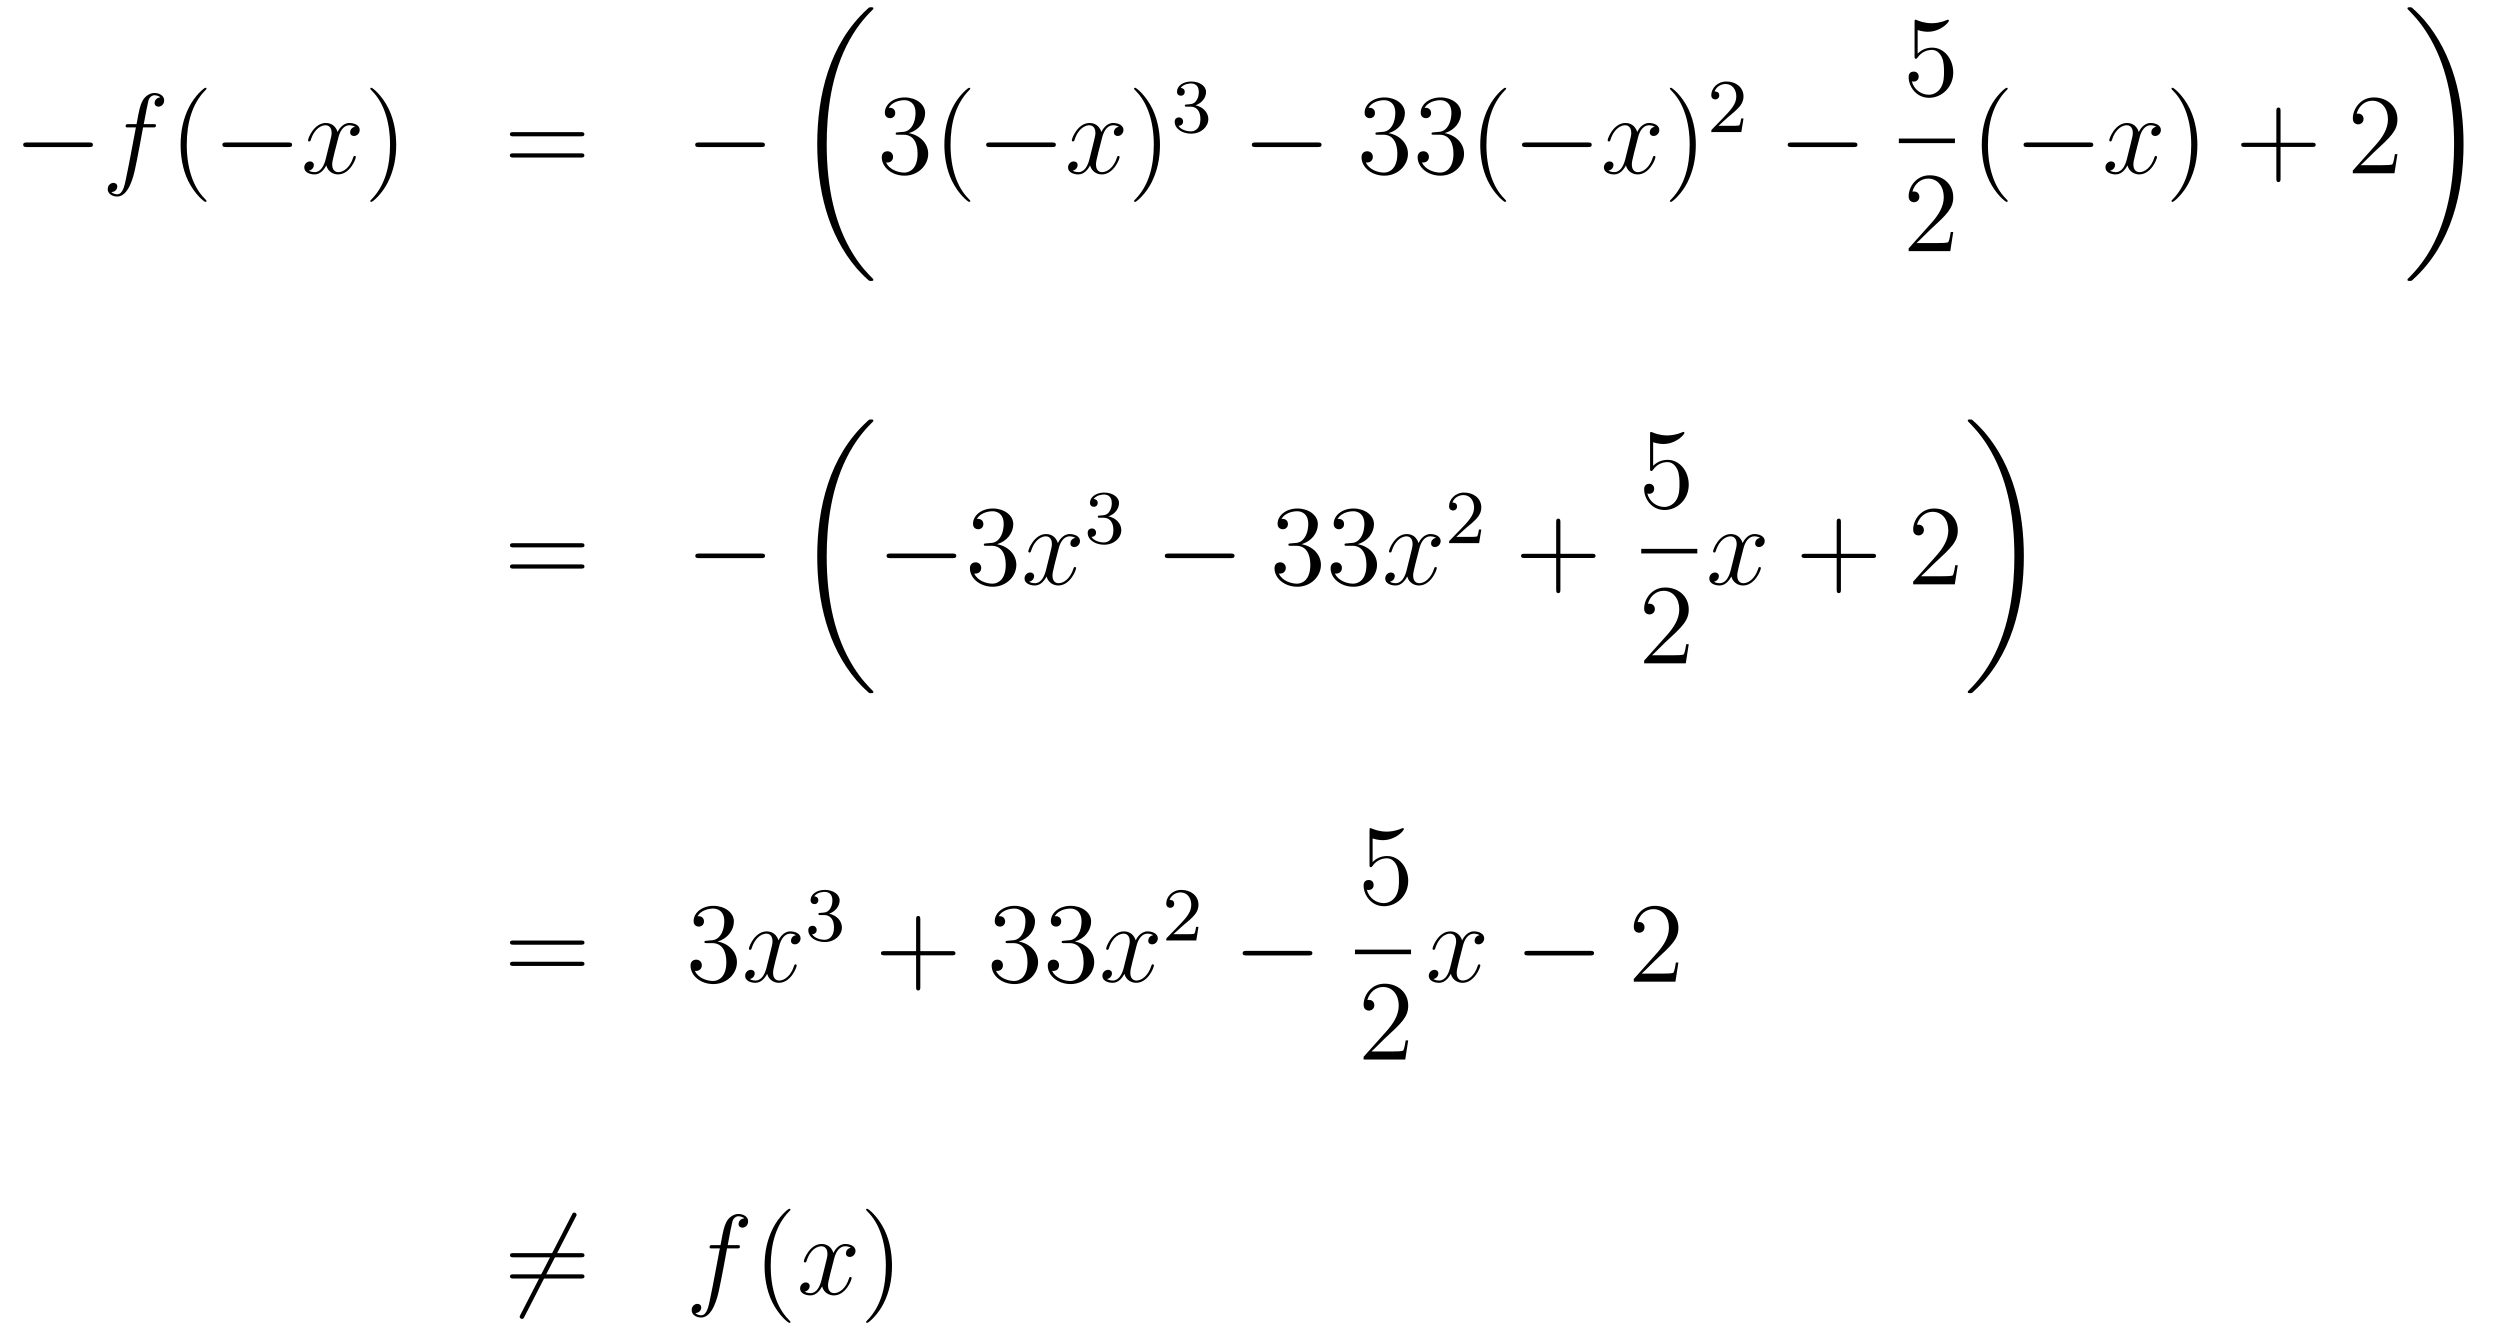 <?xml version='1.0'?>
<!-- This file was generated by dvisvgm 1.14.1 -->
<svg height='140pt' version='1.1' viewBox='0 -140 262 140' width='262pt' xmlns='http://www.w3.org/2000/svg' xmlns:xlink='http://www.w3.org/1999/xlink'>
<g id='page1'>
<g transform='matrix(1 0 0 1 -132 527)'>
<path d='M141.318 -651.589C141.521 -651.589 141.736 -651.589 141.736 -651.828C141.736 -652.068 141.521 -652.068 141.318 -652.068H134.851C134.648 -652.068 134.432 -652.068 134.432 -651.828C134.432 -651.589 134.648 -651.589 134.851 -651.589H141.318Z' fill-rule='evenodd'/>
<path d='M148.01 -653.646C148.249 -653.646 148.344 -653.646 148.344 -653.873C148.344 -653.992 148.249 -653.992 148.034 -653.992H147.066C147.293 -655.223 147.46 -656.072 147.555 -656.455C147.627 -656.742 147.878 -657.017 148.189 -657.017C148.44 -657.017 148.691 -656.909 148.811 -656.802C148.344 -656.754 148.201 -656.407 148.201 -656.204C148.201 -655.965 148.38 -655.821 148.608 -655.821C148.847 -655.821 149.205 -656.024 149.205 -656.479C149.205 -656.981 148.703 -657.256 148.177 -657.256C147.663 -657.256 147.161 -656.873 146.922 -656.407C146.707 -655.988 146.587 -655.558 146.312 -653.992H145.511C145.284 -653.992 145.165 -653.992 145.165 -653.777C145.165 -653.646 145.236 -653.646 145.476 -653.646H146.241C146.025 -652.534 145.535 -649.832 145.26 -648.553C145.057 -647.513 144.878 -646.64 144.28 -646.64C144.244 -646.64 143.898 -646.64 143.682 -646.867C144.292 -646.915 144.292 -647.441 144.292 -647.453C144.292 -647.692 144.113 -647.836 143.886 -647.836C143.646 -647.836 143.288 -647.632 143.288 -647.178C143.288 -646.664 143.814 -646.401 144.28 -646.401C145.5 -646.401 146.001 -648.589 146.133 -649.187C146.348 -650.107 146.934 -653.287 146.994 -653.646H148.01Z' fill-rule='evenodd'/>
<path d='M153.641 -645.935C153.641 -645.971 153.641 -645.995 153.438 -646.198C152.243 -647.406 151.573 -649.378 151.573 -651.817C151.573 -654.136 152.135 -656.132 153.522 -657.543C153.641 -657.65 153.641 -657.674 153.641 -657.71C153.641 -657.782 153.581 -657.806 153.534 -657.806C153.378 -657.806 152.398 -656.945 151.812 -655.773C151.203 -654.566 150.928 -653.287 150.928 -651.817C150.928 -650.752 151.095 -649.33 151.716 -648.051C152.422 -646.617 153.402 -645.839 153.534 -645.839C153.581 -645.839 153.641 -645.863 153.641 -645.935Z' fill-rule='evenodd'/>
<path d='M162.192 -651.589C162.396 -651.589 162.611 -651.589 162.611 -651.828C162.611 -652.068 162.396 -652.068 162.192 -652.068H155.725C155.522 -652.068 155.307 -652.068 155.307 -651.828C155.307 -651.589 155.522 -651.589 155.725 -651.589H162.192Z' fill-rule='evenodd'/>
<path d='M169.219 -653.717C168.837 -653.646 168.693 -653.359 168.693 -653.132C168.693 -652.845 168.921 -652.749 169.088 -652.749C169.446 -652.749 169.697 -653.06 169.697 -653.382C169.697 -653.885 169.124 -654.112 168.621 -654.112C167.892 -654.112 167.486 -653.394 167.378 -653.167C167.103 -654.064 166.362 -654.112 166.147 -654.112C164.928 -654.112 164.282 -652.546 164.282 -652.283C164.282 -652.235 164.33 -652.175 164.414 -652.175C164.509 -652.175 164.533 -652.247 164.557 -652.295C164.964 -653.622 165.765 -653.873 166.111 -653.873C166.649 -653.873 166.757 -653.371 166.757 -653.084C166.757 -652.821 166.685 -652.546 166.541 -651.972L166.135 -650.334C165.956 -649.617 165.609 -648.96 164.976 -648.96C164.916 -648.96 164.617 -648.96 164.366 -649.115C164.796 -649.199 164.892 -649.557 164.892 -649.701C164.892 -649.94 164.713 -650.083 164.485 -650.083C164.199 -650.083 163.888 -649.832 163.888 -649.45C163.888 -648.948 164.45 -648.72 164.964 -648.72C165.537 -648.72 165.944 -649.175 166.195 -649.665C166.386 -648.96 166.984 -648.72 167.426 -648.72C168.645 -648.72 169.291 -650.287 169.291 -650.549C169.291 -650.609 169.243 -650.657 169.171 -650.657C169.064 -650.657 169.052 -650.597 169.016 -650.502C168.693 -649.45 168 -648.96 167.462 -648.96C167.044 -648.96 166.816 -649.27 166.816 -649.76C166.816 -650.023 166.864 -650.215 167.055 -651.004L167.474 -652.629C167.653 -653.347 168.06 -653.873 168.609 -653.873C168.634 -653.873 168.968 -653.873 169.219 -653.717Z' fill-rule='evenodd'/>
<path d='M173.522 -651.817C173.522 -652.725 173.402 -654.207 172.733 -655.594C172.028 -657.028 171.047 -657.806 170.916 -657.806C170.868 -657.806 170.808 -657.782 170.808 -657.71C170.808 -657.674 170.808 -657.65 171.011 -657.447C172.207 -656.24 172.876 -654.267 172.876 -651.828C172.876 -649.509 172.314 -647.513 170.928 -646.102C170.808 -645.995 170.808 -645.971 170.808 -645.935C170.808 -645.863 170.868 -645.839 170.916 -645.839C171.071 -645.839 172.051 -646.7 172.637 -647.872C173.247 -649.091 173.522 -650.382 173.522 -651.817Z' fill-rule='evenodd'/>
<path d='M192.858 -652.713C193.026 -652.713 193.241 -652.713 193.241 -652.928C193.241 -653.155 193.038 -653.155 192.858 -653.155H185.817C185.65 -653.155 185.435 -653.155 185.435 -652.94C185.435 -652.713 185.638 -652.713 185.817 -652.713H192.858ZM192.858 -650.49C193.026 -650.49 193.241 -650.49 193.241 -650.705C193.241 -650.932 193.038 -650.932 192.858 -650.932H185.817C185.65 -650.932 185.435 -650.932 185.435 -650.717C185.435 -650.49 185.638 -650.49 185.817 -650.49H192.858Z' fill-rule='evenodd'/>
<path d='M211.745 -651.589C211.948 -651.589 212.162 -651.589 212.162 -651.828C212.162 -652.068 211.948 -652.068 211.745 -652.068H205.277C205.074 -652.068 204.858 -652.068 204.858 -651.828C204.858 -651.589 205.074 -651.589 205.277 -651.589H211.745Z' fill-rule='evenodd'/>
<path d='M223.528 -637.68C223.528 -637.728 223.504 -637.752 223.48 -637.788C223.038 -638.23 222.236 -639.031 221.436 -640.322C219.511 -643.406 218.639 -647.291 218.639 -651.893C218.639 -655.109 219.07 -659.257 221.041 -662.819C221.986 -664.517 222.966 -665.497 223.492 -666.023C223.528 -666.059 223.528 -666.083 223.528 -666.119C223.528 -666.238 223.444 -666.238 223.277 -666.238C223.109 -666.238 223.086 -666.238 222.906 -666.059C218.902 -662.413 217.646 -656.938 217.646 -651.905C217.646 -647.207 218.722 -642.473 221.759 -638.899C221.998 -638.624 222.452 -638.134 222.942 -637.704C223.086 -637.56 223.109 -637.56 223.277 -637.56C223.444 -637.56 223.528 -637.56 223.528 -637.68Z' fill-rule='evenodd'/>
<path d='M226.12 -653.132C225.917 -653.12 225.869 -653.107 225.869 -653C225.869 -652.881 225.929 -652.881 226.144 -652.881H226.693C227.71 -652.881 228.163 -652.044 228.163 -650.896C228.163 -649.33 227.351 -648.912 226.765 -648.912C226.192 -648.912 225.211 -649.187 224.864 -649.976C225.247 -649.916 225.594 -650.131 225.594 -650.561C225.594 -650.908 225.342 -651.147 225.008 -651.147C224.72 -651.147 224.41 -650.98 224.41 -650.526C224.41 -649.462 225.474 -648.589 226.801 -648.589C228.223 -648.589 229.276 -649.677 229.276 -650.884C229.276 -651.984 228.391 -652.845 227.243 -653.048C228.283 -653.347 228.953 -654.219 228.953 -655.152C228.953 -656.096 227.972 -656.789 226.813 -656.789C225.618 -656.789 224.732 -656.06 224.732 -655.188C224.732 -654.709 225.103 -654.614 225.283 -654.614C225.534 -654.614 225.821 -654.793 225.821 -655.152C225.821 -655.534 225.534 -655.702 225.271 -655.702C225.199 -655.702 225.175 -655.702 225.139 -655.69C225.594 -656.502 226.717 -656.502 226.777 -656.502C227.172 -656.502 227.948 -656.323 227.948 -655.152C227.948 -654.925 227.912 -654.255 227.566 -653.741C227.208 -653.215 226.801 -653.179 226.478 -653.167L226.12 -653.132ZM233.684 -645.935C233.684 -645.971 233.684 -645.995 233.482 -646.198C232.286 -647.406 231.617 -649.378 231.617 -651.817C231.617 -654.136 232.178 -656.132 233.566 -657.543C233.684 -657.65 233.684 -657.674 233.684 -657.71C233.684 -657.782 233.626 -657.806 233.578 -657.806C233.422 -657.806 232.442 -656.945 231.856 -655.773C231.246 -654.566 230.971 -653.287 230.971 -651.817C230.971 -650.752 231.139 -649.33 231.761 -648.051C232.465 -646.617 233.446 -645.839 233.578 -645.839C233.626 -645.839 233.684 -645.863 233.684 -645.935Z' fill-rule='evenodd'/>
<path d='M242.236 -651.589C242.438 -651.589 242.653 -651.589 242.653 -651.828C242.653 -652.068 242.438 -652.068 242.236 -652.068H235.768C235.565 -652.068 235.35 -652.068 235.35 -651.828C235.35 -651.589 235.565 -651.589 235.768 -651.589H242.236Z' fill-rule='evenodd'/>
<path d='M249.262 -653.717C248.88 -653.646 248.736 -653.359 248.736 -653.132C248.736 -652.845 248.963 -652.749 249.131 -652.749C249.49 -652.749 249.74 -653.06 249.74 -653.382C249.74 -653.885 249.167 -654.112 248.664 -654.112C247.936 -654.112 247.529 -653.394 247.421 -653.167C247.146 -654.064 246.404 -654.112 246.19 -654.112C244.97 -654.112 244.325 -652.546 244.325 -652.283C244.325 -652.235 244.373 -652.175 244.457 -652.175C244.552 -652.175 244.576 -652.247 244.6 -652.295C245.006 -653.622 245.807 -653.873 246.154 -653.873C246.692 -653.873 246.799 -653.371 246.799 -653.084C246.799 -652.821 246.727 -652.546 246.584 -651.972L246.178 -650.334C245.999 -649.617 245.652 -648.96 245.018 -648.96C244.958 -648.96 244.66 -648.96 244.409 -649.115C244.838 -649.199 244.934 -649.557 244.934 -649.701C244.934 -649.94 244.756 -650.083 244.529 -650.083C244.242 -650.083 243.93 -649.832 243.93 -649.45C243.93 -648.948 244.493 -648.72 245.006 -648.72C245.58 -648.72 245.987 -649.175 246.238 -649.665C246.428 -648.96 247.027 -648.72 247.469 -648.72C248.688 -648.72 249.334 -650.287 249.334 -650.549C249.334 -650.609 249.286 -650.657 249.215 -650.657C249.107 -650.657 249.095 -650.597 249.059 -650.502C248.736 -649.45 248.042 -648.96 247.505 -648.96C247.086 -648.96 246.859 -649.27 246.859 -649.76C246.859 -650.023 246.907 -650.215 247.098 -651.004L247.517 -652.629C247.696 -653.347 248.102 -653.873 248.652 -653.873C248.676 -653.873 249.011 -653.873 249.262 -653.717Z' fill-rule='evenodd'/>
<path d='M253.565 -651.817C253.565 -652.725 253.445 -654.207 252.775 -655.594C252.071 -657.028 251.09 -657.806 250.958 -657.806C250.91 -657.806 250.85 -657.782 250.85 -657.71C250.85 -657.674 250.85 -657.65 251.054 -657.447C252.25 -656.24 252.919 -654.267 252.919 -651.828C252.919 -649.509 252.358 -647.513 250.97 -646.102C250.85 -645.995 250.85 -645.971 250.85 -645.935C250.85 -645.863 250.91 -645.839 250.958 -645.839C251.113 -645.839 252.094 -646.7 252.68 -647.872C253.29 -649.091 253.565 -650.382 253.565 -651.817Z' fill-rule='evenodd'/>
<path d='M256.776 -655.822C257.406 -655.822 257.804 -655.359 257.804 -654.522C257.804 -653.527 257.238 -653.232 256.816 -653.232C256.378 -653.232 255.78 -653.391 255.5 -653.813C255.788 -653.813 255.988 -653.997 255.988 -654.26C255.988 -654.515 255.804 -654.698 255.548 -654.698C255.334 -654.698 255.11 -654.562 255.11 -654.244C255.11 -653.487 255.924 -652.993 256.832 -652.993C257.892 -652.993 258.632 -653.726 258.632 -654.522C258.632 -655.184 258.107 -655.79 257.294 -655.965C257.923 -656.188 258.394 -656.73 258.394 -657.367C258.394 -658.005 257.676 -658.459 256.848 -658.459C255.995 -658.459 255.349 -657.997 255.349 -657.391C255.349 -657.096 255.548 -656.969 255.756 -656.969C256.003 -656.969 256.163 -657.144 256.163 -657.375C256.163 -657.67 255.907 -657.782 255.732 -657.79C256.067 -658.228 256.68 -658.252 256.824 -658.252C257.03 -658.252 257.636 -658.188 257.636 -657.367C257.636 -656.809 257.406 -656.475 257.294 -656.347C257.056 -656.1 256.872 -656.084 256.386 -656.052C256.234 -656.045 256.17 -656.037 256.17 -655.933C256.17 -655.822 256.242 -655.822 256.378 -655.822H256.776Z' fill-rule='evenodd'/>
<path d='M270.078 -651.589C270.281 -651.589 270.497 -651.589 270.497 -651.828C270.497 -652.068 270.281 -652.068 270.078 -652.068H263.611C263.407 -652.068 263.192 -652.068 263.192 -651.828C263.192 -651.589 263.407 -651.589 263.611 -651.589H270.078Z' fill-rule='evenodd'/>
<path d='M276.398 -653.132C276.194 -653.12 276.146 -653.107 276.146 -653C276.146 -652.881 276.206 -652.881 276.421 -652.881H276.972C277.987 -652.881 278.442 -652.044 278.442 -650.896C278.442 -649.33 277.63 -648.912 277.043 -648.912C276.469 -648.912 275.489 -649.187 275.143 -649.976C275.525 -649.916 275.872 -650.131 275.872 -650.561C275.872 -650.908 275.621 -651.147 275.286 -651.147C274.999 -651.147 274.688 -650.98 274.688 -650.526C274.688 -649.462 275.753 -648.589 277.079 -648.589C278.502 -648.589 279.553 -649.677 279.553 -650.884C279.553 -651.984 278.669 -652.845 277.522 -653.048C278.562 -653.347 279.232 -654.219 279.232 -655.152C279.232 -656.096 278.251 -656.789 277.091 -656.789C275.896 -656.789 275.011 -656.06 275.011 -655.188C275.011 -654.709 275.382 -654.614 275.561 -654.614C275.812 -654.614 276.098 -654.793 276.098 -655.152C276.098 -655.534 275.812 -655.702 275.549 -655.702C275.477 -655.702 275.454 -655.702 275.418 -655.69C275.872 -656.502 276.996 -656.502 277.055 -656.502C277.45 -656.502 278.227 -656.323 278.227 -655.152C278.227 -654.925 278.191 -654.255 277.844 -653.741C277.486 -653.215 277.079 -653.179 276.756 -653.167L276.398 -653.132ZM282.278 -653.132C282.074 -653.12 282.026 -653.107 282.026 -653C282.026 -652.881 282.086 -652.881 282.301 -652.881H282.852C283.867 -652.881 284.322 -652.044 284.322 -650.896C284.322 -649.33 283.51 -648.912 282.923 -648.912C282.349 -648.912 281.369 -649.187 281.022 -649.976C281.405 -649.916 281.752 -650.131 281.752 -650.561C281.752 -650.908 281.501 -651.147 281.166 -651.147C280.879 -651.147 280.568 -650.98 280.568 -650.526C280.568 -649.462 281.633 -648.589 282.959 -648.589C284.382 -648.589 285.433 -649.677 285.433 -650.884C285.433 -651.984 284.549 -652.845 283.402 -653.048C284.441 -653.347 285.112 -654.219 285.112 -655.152C285.112 -656.096 284.131 -656.789 282.971 -656.789C281.776 -656.789 280.891 -656.06 280.891 -655.188C280.891 -654.709 281.262 -654.614 281.441 -654.614C281.692 -654.614 281.978 -654.793 281.978 -655.152C281.978 -655.534 281.692 -655.702 281.429 -655.702C281.357 -655.702 281.334 -655.702 281.298 -655.69C281.752 -656.502 282.875 -656.502 282.935 -656.502C283.33 -656.502 284.107 -656.323 284.107 -655.152C284.107 -654.925 284.071 -654.255 283.724 -653.741C283.366 -653.215 282.959 -653.179 282.636 -653.167L282.278 -653.132ZM289.843 -645.935C289.843 -645.971 289.843 -645.995 289.64 -646.198C288.445 -647.406 287.776 -649.378 287.776 -651.817C287.776 -654.136 288.337 -656.132 289.723 -657.543C289.843 -657.65 289.843 -657.674 289.843 -657.71C289.843 -657.782 289.783 -657.806 289.735 -657.806C289.58 -657.806 288.6 -656.945 288.014 -655.773C287.405 -654.566 287.13 -653.287 287.13 -651.817C287.13 -650.752 287.297 -649.33 287.918 -648.051C288.624 -646.617 289.604 -645.839 289.735 -645.839C289.783 -645.839 289.843 -645.863 289.843 -645.935Z' fill-rule='evenodd'/>
<path d='M298.392 -651.589C298.596 -651.589 298.811 -651.589 298.811 -651.828C298.811 -652.068 298.596 -652.068 298.392 -652.068H291.925C291.722 -652.068 291.506 -652.068 291.506 -651.828C291.506 -651.589 291.722 -651.589 291.925 -651.589H298.392Z' fill-rule='evenodd'/>
<path d='M305.419 -653.717C305.036 -653.646 304.894 -653.359 304.894 -653.132C304.894 -652.845 305.12 -652.749 305.287 -652.749C305.646 -652.749 305.897 -653.06 305.897 -653.382C305.897 -653.885 305.323 -654.112 304.822 -654.112C304.092 -654.112 303.685 -653.394 303.578 -653.167C303.304 -654.064 302.562 -654.112 302.347 -654.112C301.128 -654.112 300.482 -652.546 300.482 -652.283C300.482 -652.235 300.53 -652.175 300.613 -652.175C300.709 -652.175 300.733 -652.247 300.757 -652.295C301.164 -653.622 301.964 -653.873 302.311 -653.873C302.849 -653.873 302.957 -653.371 302.957 -653.084C302.957 -652.821 302.885 -652.546 302.742 -651.972L302.335 -650.334C302.155 -649.617 301.81 -648.96 301.176 -648.96C301.116 -648.96 300.817 -648.96 300.565 -649.115C300.996 -649.199 301.092 -649.557 301.092 -649.701C301.092 -649.94 300.913 -650.083 300.685 -650.083C300.398 -650.083 300.088 -649.832 300.088 -649.45C300.088 -648.948 300.649 -648.72 301.164 -648.72C301.738 -648.72 302.144 -649.175 302.395 -649.665C302.586 -648.96 303.184 -648.72 303.626 -648.72C304.846 -648.72 305.491 -650.287 305.491 -650.549C305.491 -650.609 305.443 -650.657 305.371 -650.657C305.264 -650.657 305.251 -650.597 305.216 -650.502C304.894 -649.45 304.2 -648.96 303.662 -648.96C303.244 -648.96 303.017 -649.27 303.017 -649.76C303.017 -650.023 303.065 -650.215 303.256 -651.004L303.674 -652.629C303.853 -653.347 304.26 -653.873 304.81 -653.873C304.834 -653.873 305.168 -653.873 305.419 -653.717Z' fill-rule='evenodd'/>
<path d='M309.721 -651.817C309.721 -652.725 309.602 -654.207 308.933 -655.594C308.227 -657.028 307.247 -657.806 307.116 -657.806C307.068 -657.806 307.008 -657.782 307.008 -657.71C307.008 -657.674 307.008 -657.65 307.211 -657.447C308.407 -656.24 309.077 -654.267 309.077 -651.828C309.077 -649.509 308.514 -647.513 307.128 -646.102C307.008 -645.995 307.008 -645.971 307.008 -645.935C307.008 -645.863 307.068 -645.839 307.116 -645.839C307.271 -645.839 308.251 -646.7 308.837 -647.872C309.446 -649.091 309.721 -650.382 309.721 -651.817Z' fill-rule='evenodd'/>
<path d='M313.168 -654.786C313.295 -654.905 313.63 -655.168 313.757 -655.28C314.251 -655.734 314.72 -656.172 314.72 -656.897C314.72 -657.845 313.924 -658.459 312.928 -658.459C311.972 -658.459 311.342 -657.734 311.342 -657.025C311.342 -656.634 311.653 -656.578 311.765 -656.578C311.932 -656.578 312.179 -656.698 312.179 -657.001C312.179 -657.415 311.78 -657.415 311.686 -657.415C311.916 -657.997 312.45 -658.196 312.84 -658.196C313.582 -658.196 313.964 -657.567 313.964 -656.897C313.964 -656.068 313.382 -655.463 312.442 -654.499L311.438 -653.463C311.342 -653.375 311.342 -653.359 311.342 -653.16H314.49L314.72 -654.586H314.473C314.45 -654.427 314.387 -654.028 314.291 -653.877C314.243 -653.813 313.637 -653.813 313.51 -653.813H312.091L313.168 -654.786Z' fill-rule='evenodd'/>
<path d='M326.238 -651.589C326.441 -651.589 326.657 -651.589 326.657 -651.828C326.657 -652.068 326.441 -652.068 326.238 -652.068H319.771C319.567 -652.068 319.352 -652.068 319.352 -651.828C319.352 -651.589 319.567 -651.589 319.771 -651.589H326.238Z' fill-rule='evenodd'/>
<path d='M332.97 -663.85C333.484 -663.682 333.902 -663.67 334.034 -663.67C335.386 -663.67 336.246 -664.662 336.246 -664.83C336.246 -664.878 336.222 -664.938 336.15 -664.938C336.126 -664.938 336.102 -664.938 335.994 -664.89C335.326 -664.603 334.751 -664.567 334.441 -664.567C333.652 -664.567 333.09 -664.806 332.862 -664.902C332.779 -664.938 332.755 -664.938 332.743 -664.938C332.647 -664.938 332.647 -664.866 332.647 -664.674V-661.124C332.647 -660.909 332.647 -660.837 332.791 -660.837C332.851 -660.837 332.862 -660.849 332.982 -660.993C333.317 -661.483 333.878 -661.77 334.476 -661.77C335.11 -661.77 335.42 -661.184 335.516 -660.981C335.719 -660.514 335.731 -659.929 335.731 -659.474C335.731 -659.02 335.731 -658.339 335.396 -657.801C335.134 -657.371 334.668 -657.072 334.141 -657.072C333.353 -657.072 332.575 -657.61 332.36 -658.482C332.42 -658.458 332.492 -658.447 332.552 -658.447C332.755 -658.447 333.078 -658.566 333.078 -658.972C333.078 -659.307 332.851 -659.498 332.552 -659.498C332.336 -659.498 332.026 -659.391 332.026 -658.925C332.026 -657.908 332.839 -656.749 334.165 -656.749C335.516 -656.749 336.7 -657.885 336.7 -659.403C336.7 -660.825 335.743 -662.009 334.488 -662.009C333.806 -662.009 333.281 -661.71 332.97 -661.375V-663.85Z' fill-rule='evenodd'/>
<path d='M331 -652H336.878V-652.48H331'/>
<path d='M336.7 -642.688H336.437C336.401 -642.485 336.305 -641.827 336.186 -641.636C336.102 -641.529 335.42 -641.529 335.062 -641.529H332.851C333.174 -641.804 333.902 -642.569 334.213 -642.856C336.03 -644.529 336.7 -645.151 336.7 -646.334C336.7 -647.709 335.612 -648.629 334.225 -648.629C332.839 -648.629 332.026 -647.446 332.026 -646.418C332.026 -645.808 332.552 -645.808 332.587 -645.808C332.839 -645.808 333.149 -645.987 333.149 -646.37C333.149 -646.705 332.922 -646.932 332.587 -646.932C332.48 -646.932 332.456 -646.932 332.42 -646.92C332.647 -647.733 333.293 -648.283 334.07 -648.283C335.086 -648.283 335.707 -647.434 335.707 -646.334C335.707 -645.318 335.122 -644.433 334.441 -643.668L332.026 -640.967V-640.68H336.389L336.7 -642.688Z' fill-rule='evenodd'/>
<path d='M342.406 -645.935C342.406 -645.971 342.406 -645.995 342.202 -646.198C341.006 -647.406 340.337 -649.378 340.337 -651.817C340.337 -654.136 340.898 -656.132 342.286 -657.543C342.406 -657.65 342.406 -657.674 342.406 -657.71C342.406 -657.782 342.346 -657.806 342.298 -657.806C342.142 -657.806 341.162 -656.945 340.577 -655.773C339.966 -654.566 339.691 -653.287 339.691 -651.817C339.691 -650.752 339.859 -649.33 340.481 -648.051C341.185 -646.617 342.166 -645.839 342.298 -645.839C342.346 -645.839 342.406 -645.863 342.406 -645.935Z' fill-rule='evenodd'/>
<path d='M350.957 -651.589C351.16 -651.589 351.374 -651.589 351.374 -651.828C351.374 -652.068 351.16 -652.068 350.957 -652.068H344.489C344.286 -652.068 344.071 -652.068 344.071 -651.828C344.071 -651.589 344.286 -651.589 344.489 -651.589H350.957Z' fill-rule='evenodd'/>
<path d='M357.983 -653.717C357.601 -653.646 357.457 -653.359 357.457 -653.132C357.457 -652.845 357.684 -652.749 357.852 -652.749C358.211 -652.749 358.462 -653.06 358.462 -653.382C358.462 -653.885 357.888 -654.112 357.385 -654.112C356.657 -654.112 356.25 -653.394 356.142 -653.167C355.867 -654.064 355.126 -654.112 354.911 -654.112C353.692 -654.112 353.046 -652.546 353.046 -652.283C353.046 -652.235 353.094 -652.175 353.178 -652.175C353.273 -652.175 353.297 -652.247 353.321 -652.295C353.728 -653.622 354.528 -653.873 354.875 -653.873C355.414 -653.873 355.52 -653.371 355.52 -653.084C355.52 -652.821 355.448 -652.546 355.306 -651.972L354.899 -650.334C354.72 -649.617 354.373 -648.96 353.74 -648.96C353.68 -648.96 353.381 -648.96 353.13 -649.115C353.56 -649.199 353.656 -649.557 353.656 -649.701C353.656 -649.94 353.477 -650.083 353.249 -650.083C352.962 -650.083 352.651 -649.832 352.651 -649.45C352.651 -648.948 353.214 -648.72 353.728 -648.72C354.301 -648.72 354.708 -649.175 354.959 -649.665C355.15 -648.96 355.748 -648.72 356.19 -648.72C357.409 -648.72 358.055 -650.287 358.055 -650.549C358.055 -650.609 358.007 -650.657 357.935 -650.657C357.828 -650.657 357.816 -650.597 357.78 -650.502C357.457 -649.45 356.764 -648.96 356.226 -648.96C355.807 -648.96 355.58 -649.27 355.58 -649.76C355.58 -650.023 355.628 -650.215 355.819 -651.004L356.238 -652.629C356.417 -653.347 356.824 -653.873 357.373 -653.873C357.397 -653.873 357.732 -653.873 357.983 -653.717Z' fill-rule='evenodd'/>
<path d='M362.286 -651.817C362.286 -652.725 362.166 -654.207 361.496 -655.594C360.791 -657.028 359.812 -657.806 359.68 -657.806C359.632 -657.806 359.572 -657.782 359.572 -657.71C359.572 -657.674 359.572 -657.65 359.776 -657.447C360.971 -656.24 361.64 -654.267 361.64 -651.828C361.64 -649.509 361.079 -647.513 359.692 -646.102C359.572 -645.995 359.572 -645.971 359.572 -645.935C359.572 -645.863 359.632 -645.839 359.68 -645.839C359.834 -645.839 360.815 -646.7 361.402 -647.872C362.011 -649.091 362.286 -650.382 362.286 -651.817Z' fill-rule='evenodd'/>
<path d='M371.003 -651.601H374.302C374.47 -651.601 374.684 -651.601 374.684 -651.817C374.684 -652.044 374.482 -652.044 374.302 -652.044H371.003V-655.343C371.003 -655.51 371.003 -655.726 370.788 -655.726C370.561 -655.726 370.561 -655.522 370.561 -655.343V-652.044H367.261C367.093 -652.044 366.878 -652.044 366.878 -651.828C366.878 -651.601 367.082 -651.601 367.261 -651.601H370.561V-648.302C370.561 -648.135 370.561 -647.92 370.776 -647.92C371.003 -647.92 371.003 -648.123 371.003 -648.302V-651.601Z' fill-rule='evenodd'/>
<path d='M383.25 -650.848H382.987C382.951 -650.645 382.855 -649.987 382.736 -649.796C382.652 -649.689 381.971 -649.689 381.612 -649.689H379.4C379.723 -649.964 380.453 -650.729 380.764 -651.016C382.58 -652.689 383.25 -653.311 383.25 -654.494C383.25 -655.869 382.162 -656.789 380.776 -656.789C379.39 -656.789 378.576 -655.606 378.576 -654.578C378.576 -653.968 379.102 -653.968 379.138 -653.968C379.39 -653.968 379.699 -654.147 379.699 -654.53C379.699 -654.865 379.472 -655.092 379.138 -655.092C379.031 -655.092 379.007 -655.092 378.971 -655.08C379.198 -655.893 379.843 -656.443 380.621 -656.443C381.636 -656.443 382.258 -655.594 382.258 -654.494C382.258 -653.478 381.672 -652.593 380.99 -651.828L378.576 -649.127V-648.84H382.939L383.25 -650.848Z' fill-rule='evenodd'/>
<path d='M390.18 -651.893C390.18 -656.591 389.104 -661.325 386.068 -664.899C385.829 -665.174 385.374 -665.664 384.884 -666.095C384.74 -666.238 384.716 -666.238 384.55 -666.238C384.406 -666.238 384.299 -666.238 384.299 -666.119C384.299 -666.071 384.347 -666.023 384.37 -665.999C384.788 -665.569 385.589 -664.768 386.39 -663.477C388.315 -660.393 389.188 -656.508 389.188 -651.905C389.188 -648.69 388.757 -644.542 386.785 -640.979C385.841 -639.282 384.848 -638.29 384.347 -637.788C384.322 -637.752 384.299 -637.716 384.299 -637.68C384.299 -637.56 384.406 -637.56 384.55 -637.56C384.716 -637.56 384.74 -637.56 384.92 -637.74C388.925 -641.386 390.18 -646.861 390.18 -651.893Z' fill-rule='evenodd'/>
<path d='M192.869 -609.633C193.037 -609.633 193.252 -609.633 193.252 -609.848C193.252 -610.075 193.049 -610.075 192.869 -610.075H185.828C185.661 -610.075 185.446 -610.075 185.446 -609.86C185.446 -609.633 185.649 -609.633 185.828 -609.633H192.869ZM192.869 -607.41C193.037 -607.41 193.252 -607.41 193.252 -607.625C193.252 -607.852 193.049 -607.852 192.869 -607.852H185.828C185.661 -607.852 185.446 -607.852 185.446 -607.637C185.446 -607.41 185.649 -607.41 185.828 -607.41H192.869Z' fill-rule='evenodd'/>
<path d='M211.756 -608.509C211.958 -608.509 212.173 -608.509 212.173 -608.748C212.173 -608.988 211.958 -608.988 211.756 -608.988H205.288C205.085 -608.988 204.869 -608.988 204.869 -608.748C204.869 -608.509 205.085 -608.509 205.288 -608.509H211.756Z' fill-rule='evenodd'/>
<path d='M223.528 -594.48C223.528 -594.528 223.504 -594.552 223.48 -594.588C223.038 -595.03 222.236 -595.831 221.436 -597.122C219.511 -600.206 218.639 -604.091 218.639 -608.693C218.639 -611.909 219.07 -616.057 221.041 -619.619C221.986 -621.317 222.966 -622.297 223.492 -622.823C223.528 -622.859 223.528 -622.883 223.528 -622.919C223.528 -623.038 223.444 -623.038 223.277 -623.038C223.109 -623.038 223.086 -623.038 222.906 -622.859C218.902 -619.213 217.646 -613.738 217.646 -608.705C217.646 -604.007 218.722 -599.274 221.759 -595.699C221.998 -595.424 222.452 -594.934 222.942 -594.504C223.086 -594.36 223.109 -594.36 223.277 -594.36C223.444 -594.36 223.528 -594.36 223.528 -594.48Z' fill-rule='evenodd'/>
<path d='M231.798 -608.509C232.001 -608.509 232.217 -608.509 232.217 -608.748C232.217 -608.988 232.001 -608.988 231.798 -608.988H225.331C225.127 -608.988 224.912 -608.988 224.912 -608.748C224.912 -608.509 225.127 -608.509 225.331 -608.509H231.798Z' fill-rule='evenodd'/>
<path d='M235.358 -610.052C235.154 -610.04 235.106 -610.027 235.106 -609.92C235.106 -609.801 235.166 -609.801 235.381 -609.801H235.932C236.947 -609.801 237.402 -608.964 237.402 -607.816C237.402 -606.25 236.59 -605.832 236.003 -605.832C235.429 -605.832 234.449 -606.107 234.103 -606.896C234.485 -606.836 234.832 -607.051 234.832 -607.481C234.832 -607.828 234.581 -608.067 234.246 -608.067C233.959 -608.067 233.648 -607.9 233.648 -607.446C233.648 -606.382 234.713 -605.509 236.039 -605.509C237.462 -605.509 238.513 -606.597 238.513 -607.804C238.513 -608.904 237.629 -609.765 236.482 -609.968C237.522 -610.267 238.192 -611.139 238.192 -612.072C238.192 -613.016 237.211 -613.709 236.051 -613.709C234.856 -613.709 233.971 -612.98 233.971 -612.108C233.971 -611.629 234.342 -611.534 234.521 -611.534C234.772 -611.534 235.058 -611.713 235.058 -612.072C235.058 -612.454 234.772 -612.622 234.509 -612.622C234.437 -612.622 234.414 -612.622 234.378 -612.61C234.832 -613.422 235.956 -613.422 236.015 -613.422C236.41 -613.422 237.187 -613.243 237.187 -612.072C237.187 -611.845 237.151 -611.175 236.804 -610.661C236.446 -610.135 236.039 -610.099 235.716 -610.087L235.358 -610.052Z' fill-rule='evenodd'/>
<path d='M244.704 -610.637C244.321 -610.566 244.177 -610.279 244.177 -610.052C244.177 -609.765 244.405 -609.669 244.572 -609.669C244.931 -609.669 245.182 -609.98 245.182 -610.302C245.182 -610.805 244.608 -611.032 244.105 -611.032C243.377 -611.032 242.97 -610.314 242.862 -610.087C242.587 -610.984 241.847 -611.032 241.631 -611.032C240.412 -611.032 239.766 -609.466 239.766 -609.203C239.766 -609.155 239.814 -609.095 239.898 -609.095C239.994 -609.095 240.018 -609.167 240.041 -609.215C240.448 -610.542 241.249 -610.793 241.595 -610.793C242.134 -610.793 242.24 -610.291 242.24 -610.004C242.24 -609.741 242.17 -609.466 242.026 -608.892L241.619 -607.254C241.44 -606.537 241.093 -605.88 240.46 -605.88C240.4 -605.88 240.101 -605.88 239.85 -606.035C240.281 -606.119 240.376 -606.477 240.376 -606.621C240.376 -606.86 240.197 -607.003 239.97 -607.003C239.683 -607.003 239.372 -606.752 239.372 -606.37C239.372 -605.868 239.934 -605.64 240.448 -605.64C241.021 -605.64 241.428 -606.095 241.679 -606.585C241.871 -605.88 242.468 -605.64 242.91 -605.64C244.129 -605.64 244.775 -607.207 244.775 -607.469C244.775 -607.529 244.727 -607.577 244.656 -607.577C244.548 -607.577 244.536 -607.517 244.5 -607.422C244.177 -606.37 243.484 -605.88 242.946 -605.88C242.528 -605.88 242.3 -606.19 242.3 -606.68C242.3 -606.943 242.348 -607.135 242.539 -607.924L242.958 -609.549C243.138 -610.267 243.544 -610.793 244.093 -610.793C244.118 -610.793 244.452 -610.793 244.704 -610.637Z' fill-rule='evenodd'/>
<path d='M247.656 -612.742C248.286 -612.742 248.684 -612.279 248.684 -611.442C248.684 -610.447 248.118 -610.152 247.696 -610.152C247.258 -610.152 246.66 -610.311 246.38 -610.733C246.668 -610.733 246.868 -610.917 246.868 -611.18C246.868 -611.435 246.684 -611.618 246.428 -611.618C246.214 -611.618 245.99 -611.482 245.99 -611.164C245.99 -610.407 246.804 -609.913 247.712 -609.913C248.772 -609.913 249.512 -610.646 249.512 -611.442C249.512 -612.104 248.987 -612.71 248.174 -612.885C248.803 -613.108 249.274 -613.65 249.274 -614.287C249.274 -614.925 248.556 -615.379 247.728 -615.379C246.875 -615.379 246.229 -614.917 246.229 -614.311C246.229 -614.016 246.428 -613.889 246.636 -613.889C246.883 -613.889 247.043 -614.064 247.043 -614.295C247.043 -614.59 246.787 -614.702 246.612 -614.71C246.947 -615.148 247.56 -615.172 247.704 -615.172C247.91 -615.172 248.516 -615.108 248.516 -614.287C248.516 -613.729 248.286 -613.395 248.174 -613.267C247.936 -613.02 247.752 -613.004 247.266 -612.972C247.114 -612.965 247.05 -612.957 247.05 -612.853C247.05 -612.742 247.122 -612.742 247.258 -612.742H247.656Z' fill-rule='evenodd'/>
<path d='M260.958 -608.509C261.161 -608.509 261.377 -608.509 261.377 -608.748C261.377 -608.988 261.161 -608.988 260.958 -608.988H254.491C254.287 -608.988 254.072 -608.988 254.072 -608.748C254.072 -608.509 254.287 -608.509 254.491 -608.509H260.958Z' fill-rule='evenodd'/>
<path d='M267.278 -610.052C267.074 -610.04 267.026 -610.027 267.026 -609.92C267.026 -609.801 267.086 -609.801 267.301 -609.801H267.852C268.867 -609.801 269.322 -608.964 269.322 -607.816C269.322 -606.25 268.51 -605.832 267.923 -605.832C267.349 -605.832 266.369 -606.107 266.023 -606.896C266.405 -606.836 266.752 -607.051 266.752 -607.481C266.752 -607.828 266.501 -608.067 266.166 -608.067C265.879 -608.067 265.568 -607.9 265.568 -607.446C265.568 -606.382 266.633 -605.509 267.959 -605.509C269.382 -605.509 270.433 -606.597 270.433 -607.804C270.433 -608.904 269.549 -609.765 268.402 -609.968C269.442 -610.267 270.112 -611.139 270.112 -612.072C270.112 -613.016 269.131 -613.709 267.971 -613.709C266.776 -613.709 265.891 -612.98 265.891 -612.108C265.891 -611.629 266.262 -611.534 266.441 -611.534C266.692 -611.534 266.978 -611.713 266.978 -612.072C266.978 -612.454 266.692 -612.622 266.429 -612.622C266.357 -612.622 266.334 -612.622 266.298 -612.61C266.752 -613.422 267.876 -613.422 267.935 -613.422C268.33 -613.422 269.107 -613.243 269.107 -612.072C269.107 -611.845 269.071 -611.175 268.724 -610.661C268.366 -610.135 267.959 -610.099 267.636 -610.087L267.278 -610.052ZM273.158 -610.052C272.954 -610.04 272.906 -610.027 272.906 -609.92C272.906 -609.801 272.966 -609.801 273.181 -609.801H273.732C274.747 -609.801 275.202 -608.964 275.202 -607.816C275.202 -606.25 274.39 -605.832 273.803 -605.832C273.229 -605.832 272.249 -606.107 271.902 -606.896C272.285 -606.836 272.632 -607.051 272.632 -607.481C272.632 -607.828 272.381 -608.067 272.046 -608.067C271.759 -608.067 271.448 -607.9 271.448 -607.446C271.448 -606.382 272.513 -605.509 273.839 -605.509C275.262 -605.509 276.313 -606.597 276.313 -607.804C276.313 -608.904 275.429 -609.765 274.282 -609.968C275.321 -610.267 275.992 -611.139 275.992 -612.072C275.992 -613.016 275.011 -613.709 273.851 -613.709C272.656 -613.709 271.771 -612.98 271.771 -612.108C271.771 -611.629 272.142 -611.534 272.321 -611.534C272.572 -611.534 272.858 -611.713 272.858 -612.072C272.858 -612.454 272.572 -612.622 272.309 -612.622C272.237 -612.622 272.214 -612.622 272.178 -612.61C272.632 -613.422 273.755 -613.422 273.815 -613.422C274.21 -613.422 274.987 -613.243 274.987 -612.072C274.987 -611.845 274.951 -611.175 274.604 -610.661C274.246 -610.135 273.839 -610.099 273.516 -610.087L273.158 -610.052Z' fill-rule='evenodd'/>
<path d='M282.503 -610.637C282.12 -610.566 281.976 -610.279 281.976 -610.052C281.976 -609.765 282.204 -609.669 282.371 -609.669C282.73 -609.669 282.98 -609.98 282.98 -610.302C282.98 -610.805 282.407 -611.032 281.904 -611.032C281.176 -611.032 280.769 -610.314 280.662 -610.087C280.386 -610.984 279.646 -611.032 279.43 -611.032C278.21 -611.032 277.565 -609.466 277.565 -609.203C277.565 -609.155 277.613 -609.095 277.697 -609.095C277.793 -609.095 277.817 -609.167 277.84 -609.215C278.246 -610.542 279.048 -610.793 279.395 -610.793C279.932 -610.793 280.04 -610.291 280.04 -610.004C280.04 -609.741 279.968 -609.466 279.824 -608.892L279.419 -607.254C279.239 -606.537 278.892 -605.88 278.258 -605.88C278.198 -605.88 277.9 -605.88 277.649 -606.035C278.08 -606.119 278.174 -606.477 278.174 -606.621C278.174 -606.86 277.996 -607.003 277.769 -607.003C277.482 -607.003 277.171 -606.752 277.171 -606.37C277.171 -605.868 277.733 -605.64 278.246 -605.64C278.82 -605.64 279.227 -606.095 279.478 -606.585C279.67 -605.88 280.267 -605.64 280.709 -605.64C281.928 -605.64 282.574 -607.207 282.574 -607.469C282.574 -607.529 282.526 -607.577 282.455 -607.577C282.347 -607.577 282.335 -607.517 282.299 -607.422C281.976 -606.37 281.282 -605.88 280.745 -605.88C280.327 -605.88 280.099 -606.19 280.099 -606.68C280.099 -606.943 280.147 -607.135 280.338 -607.924L280.757 -609.549C280.937 -610.267 281.342 -610.793 281.893 -610.793C281.917 -610.793 282.252 -610.793 282.503 -610.637Z' fill-rule='evenodd'/>
<path d='M285.688 -611.706C285.815 -611.825 286.15 -612.088 286.277 -612.2C286.771 -612.654 287.24 -613.092 287.24 -613.817C287.24 -614.765 286.444 -615.379 285.448 -615.379C284.492 -615.379 283.862 -614.654 283.862 -613.945C283.862 -613.554 284.173 -613.498 284.285 -613.498C284.452 -613.498 284.699 -613.618 284.699 -613.921C284.699 -614.335 284.3 -614.335 284.206 -614.335C284.436 -614.917 284.97 -615.116 285.36 -615.116C286.102 -615.116 286.484 -614.487 286.484 -613.817C286.484 -612.988 285.902 -612.383 284.962 -611.419L283.958 -610.383C283.862 -610.295 283.862 -610.279 283.862 -610.08H287.01L287.24 -611.506H286.993C286.97 -611.347 286.907 -610.948 286.811 -610.797C286.763 -610.733 286.157 -610.733 286.03 -610.733H284.611L285.688 -611.706Z' fill-rule='evenodd'/>
<path d='M295.53 -608.521H298.829C298.997 -608.521 299.212 -608.521 299.212 -608.737C299.212 -608.964 299.009 -608.964 298.829 -608.964H295.53V-612.263C295.53 -612.43 295.53 -612.646 295.314 -612.646C295.087 -612.646 295.087 -612.442 295.087 -612.263V-608.964H291.788C291.62 -608.964 291.406 -608.964 291.406 -608.748C291.406 -608.521 291.608 -608.521 291.788 -608.521H295.087V-605.222C295.087 -605.055 295.087 -604.84 295.302 -604.84C295.53 -604.84 295.53 -605.043 295.53 -605.222V-608.521Z' fill-rule='evenodd'/>
<path d='M305.25 -620.65C305.764 -620.482 306.182 -620.47 306.314 -620.47C307.666 -620.47 308.526 -621.462 308.526 -621.63C308.526 -621.678 308.502 -621.738 308.43 -621.738C308.406 -621.738 308.382 -621.738 308.274 -621.69C307.606 -621.403 307.031 -621.367 306.721 -621.367C305.932 -621.367 305.37 -621.606 305.142 -621.702C305.059 -621.738 305.035 -621.738 305.023 -621.738C304.927 -621.738 304.927 -621.666 304.927 -621.474V-617.924C304.927 -617.709 304.927 -617.637 305.071 -617.637C305.131 -617.637 305.142 -617.649 305.262 -617.793C305.597 -618.283 306.158 -618.57 306.756 -618.57C307.39 -618.57 307.7 -617.984 307.796 -617.781C307.999 -617.314 308.011 -616.729 308.011 -616.274C308.011 -615.82 308.011 -615.139 307.676 -614.601C307.414 -614.171 306.948 -613.872 306.421 -613.872C305.633 -613.872 304.855 -614.41 304.64 -615.282C304.7 -615.258 304.772 -615.247 304.832 -615.247C305.035 -615.247 305.358 -615.366 305.358 -615.772C305.358 -616.107 305.131 -616.298 304.832 -616.298C304.616 -616.298 304.306 -616.191 304.306 -615.725C304.306 -614.708 305.119 -613.549 306.445 -613.549C307.796 -613.549 308.98 -614.685 308.98 -616.203C308.98 -617.625 308.023 -618.809 306.768 -618.809C306.086 -618.809 305.561 -618.51 305.25 -618.175V-620.65Z' fill-rule='evenodd'/>
<path d='M304 -609H309.878V-609.48H304'/>
<path d='M308.98 -599.489H308.717C308.681 -599.285 308.585 -598.627 308.466 -598.436C308.382 -598.328 307.7 -598.328 307.342 -598.328H305.131C305.454 -598.603 306.182 -599.369 306.493 -599.656C308.31 -601.329 308.98 -601.951 308.98 -603.134C308.98 -604.509 307.892 -605.429 306.505 -605.429C305.119 -605.429 304.306 -604.246 304.306 -603.218C304.306 -602.608 304.832 -602.608 304.867 -602.608C305.119 -602.608 305.429 -602.787 305.429 -603.17C305.429 -603.505 305.202 -603.732 304.867 -603.732C304.76 -603.732 304.736 -603.732 304.7 -603.72C304.927 -604.533 305.573 -605.083 306.35 -605.083C307.366 -605.083 307.987 -604.234 307.987 -603.134C307.987 -602.118 307.402 -601.233 306.721 -600.468L304.306 -597.767V-597.48H308.669L308.98 -599.489Z' fill-rule='evenodd'/>
<path d='M316.466 -610.637C316.084 -610.566 315.941 -610.279 315.941 -610.052C315.941 -609.765 316.168 -609.669 316.334 -609.669C316.693 -609.669 316.944 -609.98 316.944 -610.302C316.944 -610.805 316.37 -611.032 315.869 -611.032C315.139 -611.032 314.732 -610.314 314.626 -610.087C314.351 -610.984 313.609 -611.032 313.394 -611.032C312.175 -611.032 311.53 -609.466 311.53 -609.203C311.53 -609.155 311.576 -609.095 311.66 -609.095C311.756 -609.095 311.78 -609.167 311.804 -609.215C312.211 -610.542 313.012 -610.793 313.358 -610.793C313.896 -610.793 314.004 -610.291 314.004 -610.004C314.004 -609.741 313.932 -609.466 313.788 -608.892L313.382 -607.254C313.202 -606.537 312.857 -605.88 312.222 -605.88C312.163 -605.88 311.864 -605.88 311.612 -606.035C312.043 -606.119 312.139 -606.477 312.139 -606.621C312.139 -606.86 311.959 -607.003 311.732 -607.003C311.446 -607.003 311.135 -606.752 311.135 -606.37C311.135 -605.868 311.696 -605.64 312.211 -605.64C312.785 -605.64 313.19 -606.095 313.442 -606.585C313.633 -605.88 314.231 -605.64 314.674 -605.64C315.893 -605.64 316.538 -607.207 316.538 -607.469C316.538 -607.529 316.49 -607.577 316.418 -607.577C316.31 -607.577 316.298 -607.517 316.264 -607.422C315.941 -606.37 315.247 -605.88 314.71 -605.88C314.291 -605.88 314.064 -606.19 314.064 -606.68C314.064 -606.943 314.111 -607.135 314.303 -607.924L314.72 -609.549C314.9 -610.267 315.306 -610.793 315.857 -610.793C315.881 -610.793 316.216 -610.793 316.466 -610.637Z' fill-rule='evenodd'/>
<path d='M324.928 -608.521H328.226C328.394 -608.521 328.609 -608.521 328.609 -608.737C328.609 -608.964 328.406 -608.964 328.226 -608.964H324.928V-612.263C324.928 -612.43 324.928 -612.646 324.712 -612.646C324.485 -612.646 324.485 -612.442 324.485 -612.263V-608.964H321.186C321.018 -608.964 320.803 -608.964 320.803 -608.748C320.803 -608.521 321.006 -608.521 321.186 -608.521H324.485V-605.222C324.485 -605.055 324.485 -604.84 324.7 -604.84C324.928 -604.84 324.928 -605.043 324.928 -605.222V-608.521Z' fill-rule='evenodd'/>
<path d='M337.175 -607.768H336.912C336.876 -607.565 336.78 -606.907 336.66 -606.716C336.577 -606.609 335.896 -606.609 335.537 -606.609H333.325C333.648 -606.884 334.378 -607.649 334.688 -607.936C336.505 -609.609 337.175 -610.231 337.175 -611.414C337.175 -612.789 336.086 -613.709 334.7 -613.709C333.313 -613.709 332.501 -612.526 332.501 -611.498C332.501 -610.888 333.026 -610.888 333.062 -610.888C333.313 -610.888 333.624 -611.067 333.624 -611.45C333.624 -611.785 333.397 -612.012 333.062 -612.012C332.954 -612.012 332.932 -612.012 332.896 -612C333.122 -612.813 333.768 -613.363 334.544 -613.363C335.561 -613.363 336.182 -612.514 336.182 -611.414C336.182 -610.398 335.597 -609.513 334.915 -608.748L332.501 -606.047V-605.76H336.864L337.175 -607.768Z' fill-rule='evenodd'/>
<path d='M344.1 -608.693C344.1 -613.391 343.024 -618.125 339.988 -621.699C339.749 -621.974 339.294 -622.464 338.804 -622.895C338.66 -623.038 338.636 -623.038 338.47 -623.038C338.326 -623.038 338.219 -623.038 338.219 -622.919C338.219 -622.871 338.267 -622.823 338.29 -622.799C338.708 -622.369 339.509 -621.568 340.31 -620.277C342.235 -617.193 343.108 -613.308 343.108 -608.705C343.108 -605.49 342.677 -601.342 340.705 -597.779C339.761 -596.082 338.768 -595.09 338.267 -594.588C338.242 -594.552 338.219 -594.516 338.219 -594.48C338.219 -594.36 338.326 -594.36 338.47 -594.36C338.636 -594.36 338.66 -594.36 338.84 -594.54C342.845 -598.186 344.1 -603.661 344.1 -608.693Z' fill-rule='evenodd'/>
<path d='M192.869 -567.994C193.037 -567.994 193.252 -567.994 193.252 -568.208C193.252 -568.435 193.049 -568.435 192.869 -568.435H185.828C185.661 -568.435 185.446 -568.435 185.446 -568.22C185.446 -567.994 185.649 -567.994 185.828 -567.994H192.869ZM192.869 -565.77C193.037 -565.77 193.252 -565.77 193.252 -565.985C193.252 -566.212 193.049 -566.212 192.869 -566.212H185.828C185.661 -566.212 185.446 -566.212 185.446 -565.997C185.446 -565.77 185.649 -565.77 185.828 -565.77H192.869Z' fill-rule='evenodd'/>
<path d='M206.077 -568.411C205.873 -568.399 205.825 -568.387 205.825 -568.28C205.825 -568.16 205.885 -568.16 206.101 -568.16H206.651C207.666 -568.16 208.121 -567.324 208.121 -566.177C208.121 -564.61 207.308 -564.192 206.722 -564.192C206.148 -564.192 205.168 -564.467 204.822 -565.255C205.204 -565.196 205.55 -565.411 205.55 -565.841C205.55 -566.188 205.3 -566.428 204.965 -566.428C204.678 -566.428 204.367 -566.26 204.367 -565.806C204.367 -564.742 205.432 -563.869 206.758 -563.869C208.181 -563.869 209.232 -564.956 209.232 -566.164C209.232 -567.264 208.348 -568.124 207.2 -568.328C208.241 -568.626 208.91 -569.5 208.91 -570.432C208.91 -571.376 207.93 -572.069 206.77 -572.069C205.574 -572.069 204.69 -571.34 204.69 -570.468C204.69 -569.989 205.061 -569.893 205.24 -569.893C205.49 -569.893 205.778 -570.073 205.778 -570.432C205.778 -570.815 205.49 -570.982 205.228 -570.982C205.157 -570.982 205.133 -570.982 205.097 -570.97C205.55 -571.782 206.675 -571.782 206.734 -571.782C207.128 -571.782 207.906 -571.603 207.906 -570.432C207.906 -570.205 207.87 -569.536 207.523 -569.021C207.164 -568.495 206.758 -568.459 206.435 -568.447L206.077 -568.411Z' fill-rule='evenodd'/>
<path d='M215.423 -568.997C215.04 -568.926 214.896 -568.639 214.896 -568.411C214.896 -568.124 215.124 -568.03 215.291 -568.03C215.65 -568.03 215.9 -568.339 215.9 -568.662C215.9 -569.165 215.327 -569.392 214.824 -569.392C214.096 -569.392 213.689 -568.674 213.582 -568.447C213.306 -569.344 212.566 -569.392 212.35 -569.392C211.13 -569.392 210.485 -567.826 210.485 -567.563C210.485 -567.515 210.533 -567.455 210.617 -567.455C210.713 -567.455 210.737 -567.527 210.76 -567.575C211.166 -568.902 211.968 -569.153 212.315 -569.153C212.852 -569.153 212.96 -568.651 212.96 -568.363C212.96 -568.1 212.888 -567.826 212.744 -567.252L212.339 -565.614C212.159 -564.896 211.812 -564.24 211.178 -564.24C211.118 -564.24 210.82 -564.24 210.569 -564.395C211 -564.479 211.094 -564.838 211.094 -564.98C211.094 -565.219 210.916 -565.363 210.689 -565.363C210.402 -565.363 210.091 -565.112 210.091 -564.73C210.091 -564.228 210.653 -564 211.166 -564C211.74 -564 212.147 -564.455 212.398 -564.944C212.59 -564.24 213.187 -564 213.629 -564C214.848 -564 215.494 -565.566 215.494 -565.829C215.494 -565.889 215.446 -565.937 215.375 -565.937C215.267 -565.937 215.255 -565.877 215.219 -565.782C214.896 -564.73 214.202 -564.24 213.665 -564.24C213.247 -564.24 213.019 -564.551 213.019 -565.04C213.019 -565.303 213.067 -565.495 213.258 -566.284L213.677 -567.91C213.857 -568.626 214.262 -569.153 214.813 -569.153C214.837 -569.153 215.172 -569.153 215.423 -568.997Z' fill-rule='evenodd'/>
<path d='M218.376 -571.102C219.006 -571.102 219.404 -570.64 219.404 -569.802C219.404 -568.806 218.838 -568.512 218.416 -568.512C217.978 -568.512 217.38 -568.67 217.1 -569.094C217.388 -569.094 217.588 -569.276 217.588 -569.539C217.588 -569.795 217.404 -569.978 217.148 -569.978C216.934 -569.978 216.71 -569.843 216.71 -569.524C216.71 -568.766 217.524 -568.273 218.432 -568.273C219.492 -568.273 220.232 -569.005 220.232 -569.802C220.232 -570.464 219.707 -571.069 218.894 -571.244C219.523 -571.468 219.994 -572.01 219.994 -572.647S219.276 -573.739 218.448 -573.739C217.595 -573.739 216.949 -573.277 216.949 -572.671C216.949 -572.376 217.148 -572.249 217.356 -572.249C217.603 -572.249 217.763 -572.424 217.763 -572.656C217.763 -572.95 217.507 -573.061 217.332 -573.07C217.667 -573.508 218.28 -573.532 218.424 -573.532C218.63 -573.532 219.236 -573.468 219.236 -572.647C219.236 -572.089 219.006 -571.754 218.894 -571.627C218.656 -571.38 218.472 -571.364 217.986 -571.332C217.834 -571.325 217.77 -571.316 217.77 -571.213C217.77 -571.102 217.842 -571.102 217.978 -571.102H218.376Z' fill-rule='evenodd'/>
<path d='M228.45 -566.881H231.749C231.917 -566.881 232.132 -566.881 232.132 -567.096C232.132 -567.324 231.929 -567.324 231.749 -567.324H228.45V-570.623C228.45 -570.791 228.45 -571.006 228.234 -571.006C228.007 -571.006 228.007 -570.802 228.007 -570.623V-567.324H224.708C224.54 -567.324 224.326 -567.324 224.326 -567.108C224.326 -566.881 224.528 -566.881 224.708 -566.881H228.007V-563.582C228.007 -563.414 228.007 -563.2 228.222 -563.2C228.45 -563.2 228.45 -563.402 228.45 -563.582V-566.881Z' fill-rule='evenodd'/>
<path d='M237.637 -568.411C237.433 -568.399 237.385 -568.387 237.385 -568.28C237.385 -568.16 237.445 -568.16 237.661 -568.16H238.211C239.226 -568.16 239.681 -567.324 239.681 -566.177C239.681 -564.61 238.868 -564.192 238.282 -564.192C237.708 -564.192 236.728 -564.467 236.382 -565.255C236.764 -565.196 237.11 -565.411 237.11 -565.841C237.11 -566.188 236.86 -566.428 236.525 -566.428C236.238 -566.428 235.927 -566.26 235.927 -565.806C235.927 -564.742 236.992 -563.869 238.318 -563.869C239.741 -563.869 240.792 -564.956 240.792 -566.164C240.792 -567.264 239.908 -568.124 238.76 -568.328C239.801 -568.626 240.47 -569.5 240.47 -570.432C240.47 -571.376 239.49 -572.069 238.33 -572.069C237.134 -572.069 236.25 -571.34 236.25 -570.468C236.25 -569.989 236.621 -569.893 236.8 -569.893C237.05 -569.893 237.338 -570.073 237.338 -570.432C237.338 -570.815 237.05 -570.982 236.788 -570.982C236.717 -570.982 236.693 -570.982 236.657 -570.97C237.11 -571.782 238.235 -571.782 238.294 -571.782C238.688 -571.782 239.466 -571.603 239.466 -570.432C239.466 -570.205 239.43 -569.536 239.083 -569.021C238.724 -568.495 238.318 -568.459 237.995 -568.447L237.637 -568.411ZM243.517 -568.411C243.313 -568.399 243.265 -568.387 243.265 -568.28C243.265 -568.16 243.325 -568.16 243.54 -568.16H244.091C245.106 -568.16 245.561 -567.324 245.561 -566.177C245.561 -564.61 244.748 -564.192 244.162 -564.192C243.588 -564.192 242.608 -564.467 242.262 -565.255C242.644 -565.196 242.99 -565.411 242.99 -565.841C242.99 -566.188 242.74 -566.428 242.405 -566.428C242.118 -566.428 241.807 -566.26 241.807 -565.806C241.807 -564.742 242.872 -563.869 244.198 -563.869C245.621 -563.869 246.672 -564.956 246.672 -566.164C246.672 -567.264 245.788 -568.124 244.64 -568.328C245.681 -568.626 246.35 -569.5 246.35 -570.432C246.35 -571.376 245.37 -572.069 244.21 -572.069C243.014 -572.069 242.13 -571.34 242.13 -570.468C242.13 -569.989 242.501 -569.893 242.68 -569.893C242.93 -569.893 243.217 -570.073 243.217 -570.432C243.217 -570.815 242.93 -570.982 242.668 -570.982C242.596 -570.982 242.573 -570.982 242.537 -570.97C242.99 -571.782 244.115 -571.782 244.174 -571.782C244.568 -571.782 245.346 -571.603 245.346 -570.432C245.346 -570.205 245.31 -569.536 244.963 -569.021C244.604 -568.495 244.198 -568.459 243.875 -568.447L243.517 -568.411Z' fill-rule='evenodd'/>
<path d='M252.862 -568.997C252.479 -568.926 252.335 -568.639 252.335 -568.411C252.335 -568.124 252.563 -568.03 252.73 -568.03C253.088 -568.03 253.339 -568.339 253.339 -568.662C253.339 -569.165 252.766 -569.392 252.264 -569.392C251.534 -569.392 251.128 -568.674 251.021 -568.447C250.745 -569.344 250.004 -569.392 249.79 -569.392C248.569 -569.392 247.924 -567.826 247.924 -567.563C247.924 -567.515 247.972 -567.455 248.056 -567.455C248.152 -567.455 248.176 -567.527 248.2 -567.575C248.605 -568.902 249.407 -569.153 249.754 -569.153C250.291 -569.153 250.399 -568.651 250.399 -568.363C250.399 -568.1 250.327 -567.826 250.183 -567.252L249.778 -565.614C249.598 -564.896 249.251 -564.24 248.617 -564.24C248.558 -564.24 248.26 -564.24 248.008 -564.395C248.438 -564.479 248.533 -564.838 248.533 -564.98C248.533 -565.219 248.354 -565.363 248.128 -565.363C247.841 -565.363 247.53 -565.112 247.53 -564.73C247.53 -564.228 248.092 -564 248.605 -564C249.179 -564 249.586 -564.455 249.836 -564.944C250.028 -564.24 250.626 -564 251.068 -564C252.288 -564 252.932 -565.566 252.932 -565.829C252.932 -565.889 252.886 -565.937 252.814 -565.937C252.706 -565.937 252.694 -565.877 252.658 -565.782C252.335 -564.73 251.642 -564.24 251.104 -564.24C250.686 -564.24 250.458 -564.551 250.458 -565.04C250.458 -565.303 250.506 -565.495 250.698 -566.284L251.116 -567.91C251.296 -568.626 251.701 -569.153 252.252 -569.153C252.276 -569.153 252.611 -569.153 252.862 -568.997Z' fill-rule='evenodd'/>
<path d='M256.048 -570.066C256.175 -570.185 256.51 -570.448 256.637 -570.559C257.131 -571.014 257.6 -571.452 257.6 -572.177C257.6 -573.125 256.804 -573.739 255.808 -573.739C254.852 -573.739 254.222 -573.013 254.222 -572.305C254.222 -571.914 254.533 -571.859 254.645 -571.859C254.812 -571.859 255.059 -571.978 255.059 -572.281C255.059 -572.695 254.66 -572.695 254.566 -572.695C254.796 -573.277 255.33 -573.476 255.72 -573.476C256.462 -573.476 256.844 -572.846 256.844 -572.177C256.844 -571.349 256.262 -570.743 255.322 -569.779L254.318 -568.742C254.222 -568.655 254.222 -568.639 254.222 -568.44H257.37L257.6 -569.867H257.353C257.33 -569.707 257.267 -569.309 257.171 -569.158C257.123 -569.094 256.517 -569.094 256.39 -569.094H254.971L256.048 -570.066Z' fill-rule='evenodd'/>
<path d='M269.118 -566.869C269.321 -566.869 269.537 -566.869 269.537 -567.108C269.537 -567.348 269.321 -567.348 269.118 -567.348H262.651C262.447 -567.348 262.232 -567.348 262.232 -567.108C262.232 -566.869 262.447 -566.869 262.651 -566.869H269.118Z' fill-rule='evenodd'/>
<path d='M275.85 -579.13C276.364 -578.962 276.782 -578.951 276.914 -578.951C278.266 -578.951 279.126 -579.942 279.126 -580.11C279.126 -580.158 279.102 -580.218 279.03 -580.218C279.006 -580.218 278.982 -580.218 278.874 -580.17C278.206 -579.883 277.631 -579.847 277.321 -579.847C276.532 -579.847 275.97 -580.086 275.742 -580.182C275.659 -580.218 275.635 -580.218 275.623 -580.218C275.527 -580.218 275.527 -580.146 275.527 -579.954V-576.404C275.527 -576.19 275.527 -576.118 275.671 -576.118C275.731 -576.118 275.742 -576.13 275.862 -576.272C276.197 -576.763 276.758 -577.05 277.356 -577.05C277.99 -577.05 278.3 -576.464 278.396 -576.26C278.599 -575.795 278.611 -575.209 278.611 -574.754C278.611 -574.301 278.611 -573.619 278.276 -573.08C278.014 -572.651 277.548 -572.352 277.021 -572.352C276.233 -572.352 275.455 -572.89 275.24 -573.762C275.3 -573.738 275.372 -573.726 275.432 -573.726C275.635 -573.726 275.958 -573.846 275.958 -574.253C275.958 -574.588 275.731 -574.778 275.432 -574.778C275.216 -574.778 274.906 -574.67 274.906 -574.205C274.906 -573.188 275.719 -572.029 277.045 -572.029C278.396 -572.029 279.58 -573.164 279.58 -574.682C279.58 -576.106 278.623 -577.289 277.368 -577.289C276.686 -577.289 276.161 -576.99 275.85 -576.655V-579.13Z' fill-rule='evenodd'/>
<path d='M274 -567H279.878V-567.48H274'/>
<path d='M279.58 -557.969H279.317C279.281 -557.765 279.185 -557.107 279.066 -556.916C278.982 -556.808 278.3 -556.808 277.942 -556.808H275.731C276.054 -557.083 276.782 -557.849 277.093 -558.136C278.91 -559.81 279.58 -560.431 279.58 -561.614C279.58 -562.99 278.492 -563.909 277.105 -563.909C275.719 -563.909 274.906 -562.726 274.906 -561.698C274.906 -561.089 275.432 -561.089 275.467 -561.089C275.719 -561.089 276.029 -561.268 276.029 -561.65C276.029 -561.985 275.802 -562.212 275.467 -562.212C275.36 -562.212 275.336 -562.212 275.3 -562.2C275.527 -563.012 276.173 -563.563 276.95 -563.563C277.966 -563.563 278.587 -562.714 278.587 -561.614C278.587 -560.598 278.002 -559.714 277.321 -558.948L274.906 -556.247V-555.96H279.269L279.58 -557.969Z' fill-rule='evenodd'/>
<path d='M287.066 -568.997C286.684 -568.926 286.541 -568.639 286.541 -568.411C286.541 -568.124 286.768 -568.03 286.934 -568.03C287.293 -568.03 287.544 -568.339 287.544 -568.662C287.544 -569.165 286.97 -569.392 286.469 -569.392C285.739 -569.392 285.332 -568.674 285.226 -568.447C284.951 -569.344 284.209 -569.392 283.994 -569.392C282.775 -569.392 282.13 -567.826 282.13 -567.563C282.13 -567.515 282.176 -567.455 282.26 -567.455C282.356 -567.455 282.38 -567.527 282.404 -567.575C282.811 -568.902 283.612 -569.153 283.958 -569.153C284.496 -569.153 284.604 -568.651 284.604 -568.363C284.604 -568.1 284.532 -567.826 284.388 -567.252L283.982 -565.614C283.802 -564.896 283.457 -564.24 282.822 -564.24C282.763 -564.24 282.464 -564.24 282.212 -564.395C282.643 -564.479 282.739 -564.838 282.739 -564.98C282.739 -565.219 282.559 -565.363 282.332 -565.363C282.046 -565.363 281.735 -565.112 281.735 -564.73C281.735 -564.228 282.296 -564 282.811 -564C283.385 -564 283.79 -564.455 284.042 -564.944C284.233 -564.24 284.831 -564 285.274 -564C286.493 -564 287.138 -565.566 287.138 -565.829C287.138 -565.889 287.09 -565.937 287.018 -565.937C286.91 -565.937 286.898 -565.877 286.864 -565.782C286.541 -564.73 285.847 -564.24 285.31 -564.24C284.891 -564.24 284.664 -564.551 284.664 -565.04C284.664 -565.303 284.711 -565.495 284.903 -566.284L285.32 -567.91C285.5 -568.626 285.906 -569.153 286.457 -569.153C286.481 -569.153 286.816 -569.153 287.066 -568.997Z' fill-rule='evenodd'/>
<path d='M298.636 -566.869C298.838 -566.869 299.054 -566.869 299.054 -567.108C299.054 -567.348 298.838 -567.348 298.636 -567.348H292.169C291.965 -567.348 291.75 -567.348 291.75 -567.108C291.75 -566.869 291.965 -566.869 292.169 -566.869H298.636Z' fill-rule='evenodd'/>
<path d='M307.896 -566.129H307.633C307.597 -565.925 307.501 -565.267 307.381 -565.076C307.298 -564.968 306.617 -564.968 306.258 -564.968H304.046C304.369 -565.243 305.099 -566.009 305.41 -566.296C307.226 -567.97 307.896 -568.591 307.896 -569.774C307.896 -571.15 306.808 -572.069 305.422 -572.069C304.034 -572.069 303.222 -570.886 303.222 -569.858C303.222 -569.249 303.748 -569.249 303.784 -569.249C304.034 -569.249 304.345 -569.428 304.345 -569.81C304.345 -570.145 304.118 -570.372 303.784 -570.372C303.676 -570.372 303.652 -570.372 303.617 -570.36C303.844 -571.172 304.489 -571.723 305.266 -571.723C306.282 -571.723 306.904 -570.874 306.904 -569.774C306.904 -568.758 306.318 -567.874 305.636 -567.108L303.222 -564.407V-564.12H307.585L307.896 -566.129Z' fill-rule='evenodd'/>
<path d='M192.331 -539.453C192.426 -539.621 192.426 -539.644 192.426 -539.68C192.426 -539.764 192.355 -539.92 192.187 -539.92C192.044 -539.92 192.008 -539.848 191.925 -539.68L186.557 -529.244C186.462 -529.076 186.462 -529.052 186.462 -529.016C186.462 -528.922 186.545 -528.778 186.701 -528.778C186.844 -528.778 186.88 -528.85 186.964 -529.016L192.331 -539.453Z' fill-rule='evenodd'/>
<path d='M192.869 -535.234C193.037 -535.234 193.252 -535.234 193.252 -535.448C193.252 -535.675 193.049 -535.675 192.869 -535.675H185.828C185.661 -535.675 185.446 -535.675 185.446 -535.46C185.446 -535.234 185.649 -535.234 185.828 -535.234H192.869ZM192.869 -533.01C193.037 -533.01 193.252 -533.01 193.252 -533.225C193.252 -533.452 193.049 -533.452 192.869 -533.452H185.828C185.661 -533.452 185.446 -533.452 185.446 -533.237C185.446 -533.01 185.649 -533.01 185.828 -533.01H192.869Z' fill-rule='evenodd'/>
<path d='M209.209 -536.166C209.448 -536.166 209.544 -536.166 209.544 -536.393C209.544 -536.512 209.448 -536.512 209.232 -536.512H208.265C208.492 -537.744 208.658 -538.592 208.754 -538.975C208.826 -539.262 209.077 -539.537 209.388 -539.537C209.639 -539.537 209.89 -539.429 210.01 -539.322C209.544 -539.274 209.4 -538.927 209.4 -538.723C209.4 -538.484 209.579 -538.342 209.807 -538.342C210.046 -538.342 210.404 -538.544 210.404 -538.999C210.404 -539.501 209.902 -539.776 209.376 -539.776C208.862 -539.776 208.36 -539.393 208.121 -538.927C207.906 -538.508 207.786 -538.078 207.511 -536.512H206.711C206.483 -536.512 206.364 -536.512 206.364 -536.297C206.364 -536.166 206.435 -536.166 206.675 -536.166H207.439C207.224 -535.054 206.734 -532.352 206.459 -531.073C206.256 -530.033 206.077 -529.16 205.48 -529.16C205.444 -529.16 205.097 -529.16 204.881 -529.387C205.49 -529.435 205.49 -529.961 205.49 -529.974C205.49 -530.213 205.312 -530.356 205.085 -530.356C204.845 -530.356 204.487 -530.153 204.487 -529.698C204.487 -529.184 205.013 -528.922 205.48 -528.922C206.699 -528.922 207.2 -531.109 207.332 -531.707C207.547 -532.627 208.133 -535.807 208.193 -536.166H209.209Z' fill-rule='evenodd'/>
<path d='M214.84 -528.455C214.84 -528.491 214.84 -528.515 214.637 -528.718C213.442 -529.926 212.772 -531.898 212.772 -534.336C212.772 -536.656 213.334 -538.652 214.721 -540.062C214.84 -540.17 214.84 -540.194 214.84 -540.23C214.84 -540.301 214.781 -540.325 214.733 -540.325C214.577 -540.325 213.596 -539.465 213.011 -538.294C212.401 -537.086 212.126 -535.807 212.126 -534.336C212.126 -533.273 212.293 -531.85 212.915 -530.57C213.62 -529.136 214.601 -528.359 214.733 -528.359C214.781 -528.359 214.84 -528.384 214.84 -528.455Z' fill-rule='evenodd'/>
<path d='M221.18 -536.237C220.798 -536.166 220.654 -535.879 220.654 -535.651C220.654 -535.364 220.882 -535.27 221.048 -535.27C221.407 -535.27 221.658 -535.579 221.658 -535.902C221.658 -536.405 221.084 -536.632 220.582 -536.632C219.853 -536.632 219.446 -535.914 219.338 -535.687C219.064 -536.584 218.323 -536.632 218.107 -536.632C216.888 -536.632 216.242 -535.066 216.242 -534.803C216.242 -534.755 216.29 -534.695 216.374 -534.695C216.47 -534.695 216.494 -534.767 216.517 -534.815C216.924 -536.142 217.726 -536.393 218.071 -536.393C218.61 -536.393 218.717 -535.891 218.717 -535.603C218.717 -535.34 218.646 -535.066 218.502 -534.492L218.095 -532.854C217.916 -532.136 217.57 -531.48 216.936 -531.48C216.876 -531.48 216.577 -531.48 216.326 -531.635C216.757 -531.719 216.852 -532.078 216.852 -532.22C216.852 -532.459 216.673 -532.603 216.446 -532.603C216.16 -532.603 215.849 -532.352 215.849 -531.97C215.849 -531.468 216.41 -531.24 216.924 -531.24C217.498 -531.24 217.904 -531.695 218.155 -532.184C218.347 -531.48 218.945 -531.24 219.386 -531.24C220.606 -531.24 221.251 -532.806 221.251 -533.069C221.251 -533.129 221.203 -533.177 221.132 -533.177C221.024 -533.177 221.012 -533.117 220.976 -533.022C220.654 -531.97 219.96 -531.48 219.422 -531.48C219.005 -531.48 218.777 -531.791 218.777 -532.28C218.777 -532.543 218.825 -532.735 219.016 -533.524L219.434 -535.15C219.614 -535.866 220.02 -536.393 220.57 -536.393C220.595 -536.393 220.928 -536.393 221.18 -536.237Z' fill-rule='evenodd'/>
<path d='M225.482 -534.336C225.482 -535.244 225.362 -536.728 224.694 -538.114C223.988 -539.549 223.008 -540.325 222.876 -540.325C222.828 -540.325 222.769 -540.301 222.769 -540.23C222.769 -540.194 222.769 -540.17 222.972 -539.966C224.167 -538.759 224.837 -536.788 224.837 -534.348C224.837 -532.03 224.275 -530.033 222.888 -528.623C222.769 -528.515 222.769 -528.491 222.769 -528.455C222.769 -528.384 222.828 -528.359 222.876 -528.359C223.032 -528.359 224.012 -529.22 224.598 -530.392C225.208 -531.611 225.482 -532.902 225.482 -534.336Z' fill-rule='evenodd'/>
</g>
</g>
</svg>
